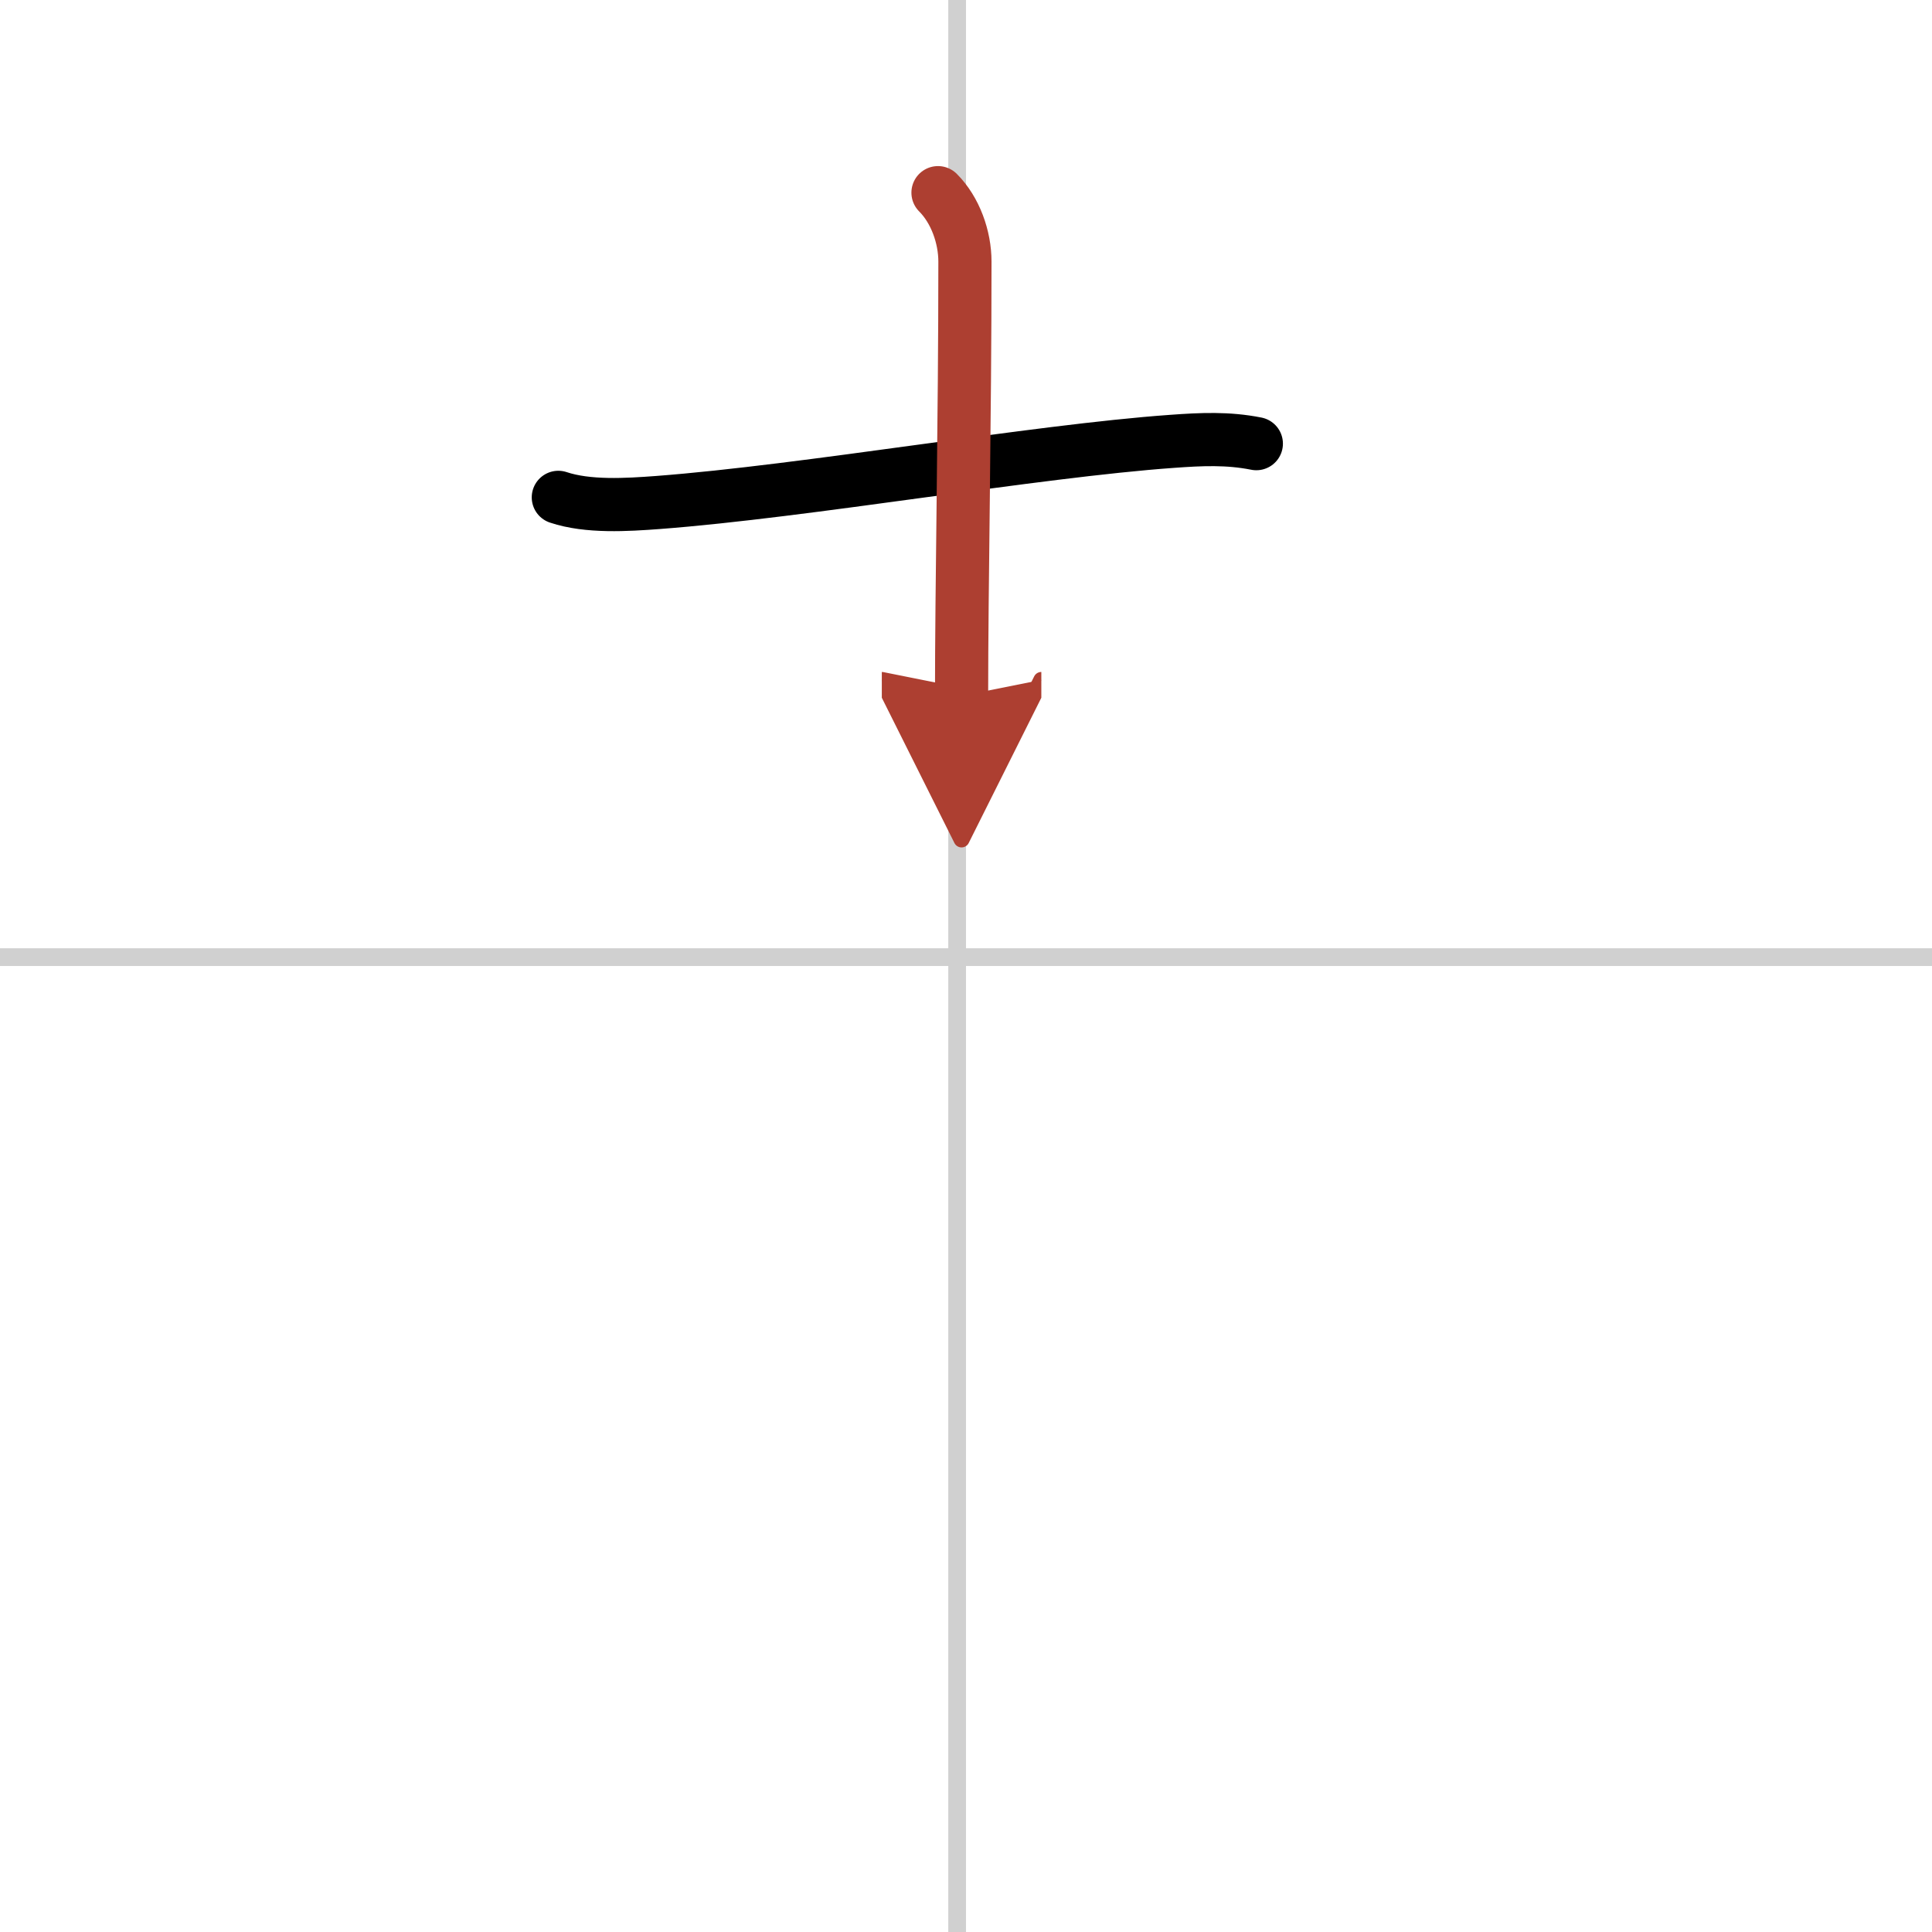 <svg width="400" height="400" viewBox="0 0 109 109" xmlns="http://www.w3.org/2000/svg"><defs><marker id="a" markerWidth="4" orient="auto" refX="1" refY="5" viewBox="0 0 10 10"><polyline points="0 0 10 5 0 10 1 5" fill="#ad3f31" stroke="#ad3f31"/></marker></defs><g fill="none" stroke="#000" stroke-linecap="round" stroke-linejoin="round" stroke-width="3"><rect width="100%" height="100%" fill="#fff" stroke="#fff"/><line x1="54" x2="54" y2="109" stroke="#d0d0d0" stroke-width="1"/><line x2="109" y1="54" y2="54" stroke="#d0d0d0" stroke-width="1"/><path d="m31.5 28.06c1.67 0.56 3.88 0.42 5.62 0.29 8.33-0.63 21.28-2.9 29.01-3.45 1.65-0.12 3.14-0.19 4.75 0.13"/><path d="m52.92 10.87c0.98 0.98 1.52 2.51 1.52 3.89 0 8.95-0.19 18.37-0.19 24.5" marker-end="url(#a)" stroke="#ad3f31"/></g></svg>
